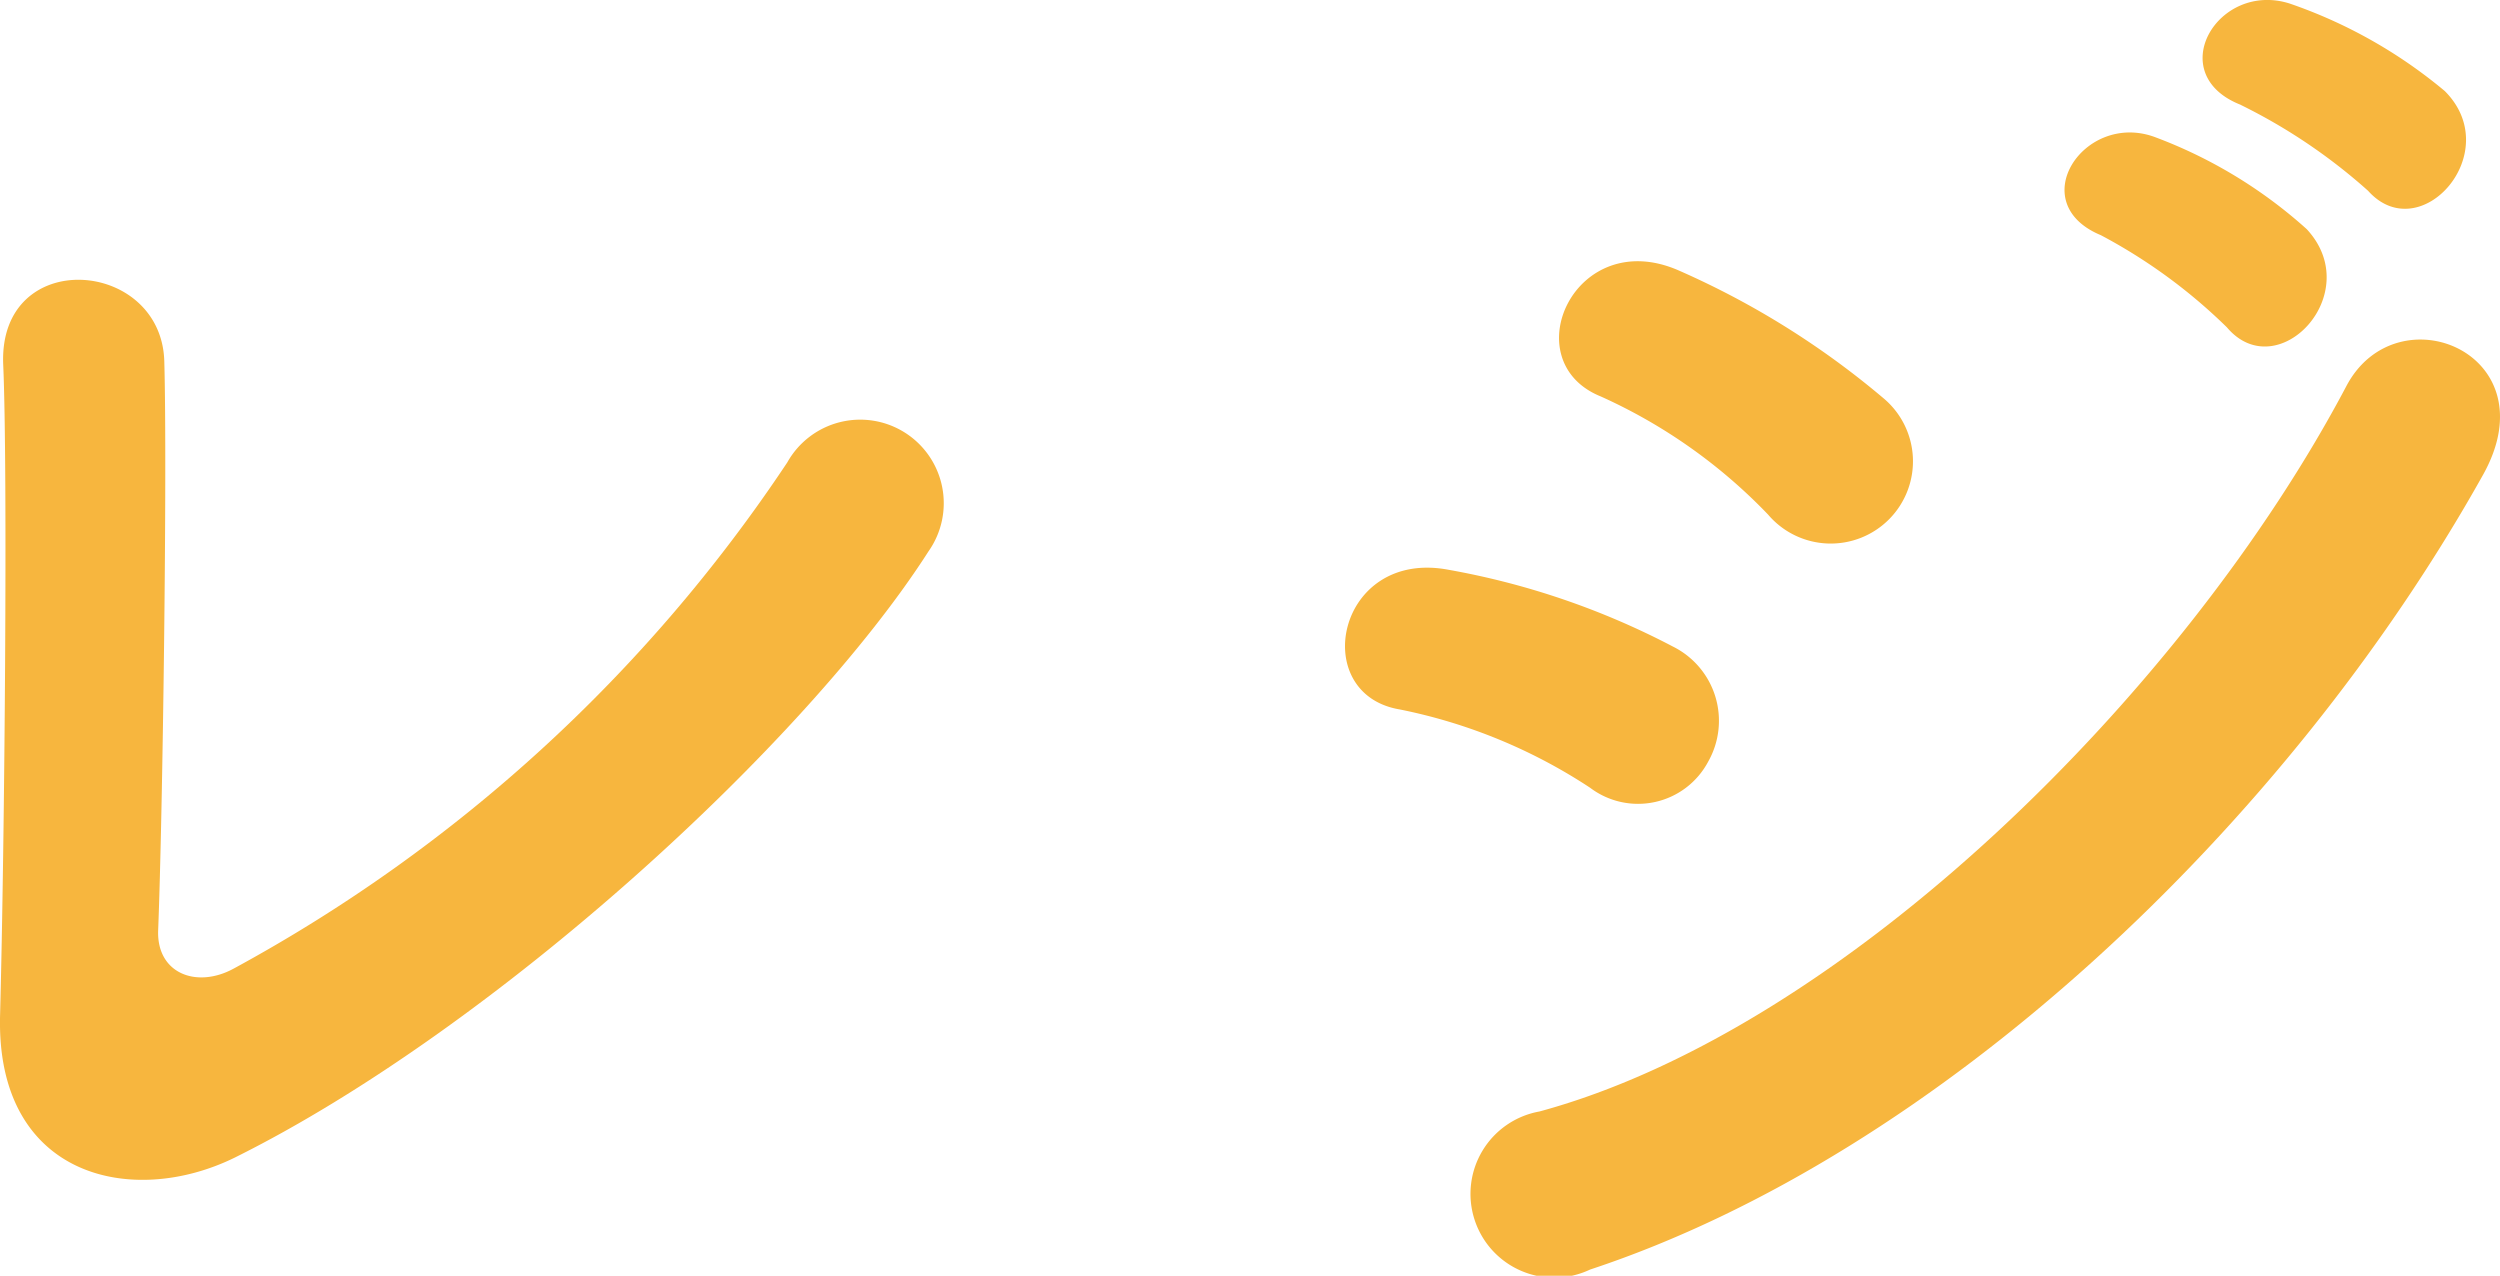 <svg xmlns="http://www.w3.org/2000/svg" width="58.644" height="29.925" viewBox="0 0 58.644 29.925"><defs><style>.cls-1{fill:#f7b63e;}</style></defs><title>job05</title><g id="レイヤー_2" data-name="レイヤー 2"><g id="レイヤー_1-2" data-name="レイヤー 1"><path class="cls-1" d="M5.51,27.153c-2.412,1.188-5.615.468-5.508-3.348C.111,19.702.183,10.955.075,8.544c-.108-2.772,3.708-2.484,3.779-.072.072,2.556-.036,10.618-.144,13.354-.036,1.008.899,1.367,1.764.899A36.519,36.519,0,0,0,18.468,10.847,1.96,1.96,0,1,1,21.78,12.934C18.9,17.434,11.593,24.129,5.51,27.153Z"/><path class="cls-1" d="M37.299,18.478a12.616,12.616,0,0,0-4.463-1.836c-2.16-.36-1.477-3.779,1.151-3.275a18.169,18.169,0,0,1,5.256,1.8A1.944,1.944,0,0,1,40.07,17.866,1.863,1.863,0,0,1,37.299,18.478Zm0,11.303a1.964,1.964,0,1,1-1.188-3.708c7.163-1.943,15.154-9.862,18.934-17.025,1.188-2.232,4.787-.756,3.203,2.087C53.64,19.378,45.469,27.081,37.299,29.781Zm4.176-17.71a12.583,12.583,0,0,0-3.924-2.771c-2.052-.828-.611-4.032,1.836-2.952a19.672,19.672,0,0,1,4.787,2.987,1.929,1.929,0,1,1-2.699,2.736Zm7.811-6.552c-1.835-.756-.396-2.915,1.261-2.304a11.139,11.139,0,0,1,3.563,2.16c1.403,1.512-.685,3.707-1.872,2.304A12.711,12.711,0,0,0,49.285,5.519Zm3.276-3.06c-1.836-.72-.54-2.915,1.151-2.375a11.476,11.476,0,0,1,3.636,2.052c1.439,1.439-.576,3.707-1.8,2.339A13.228,13.228,0,0,0,52.561,2.46Z"/></g></g></svg>